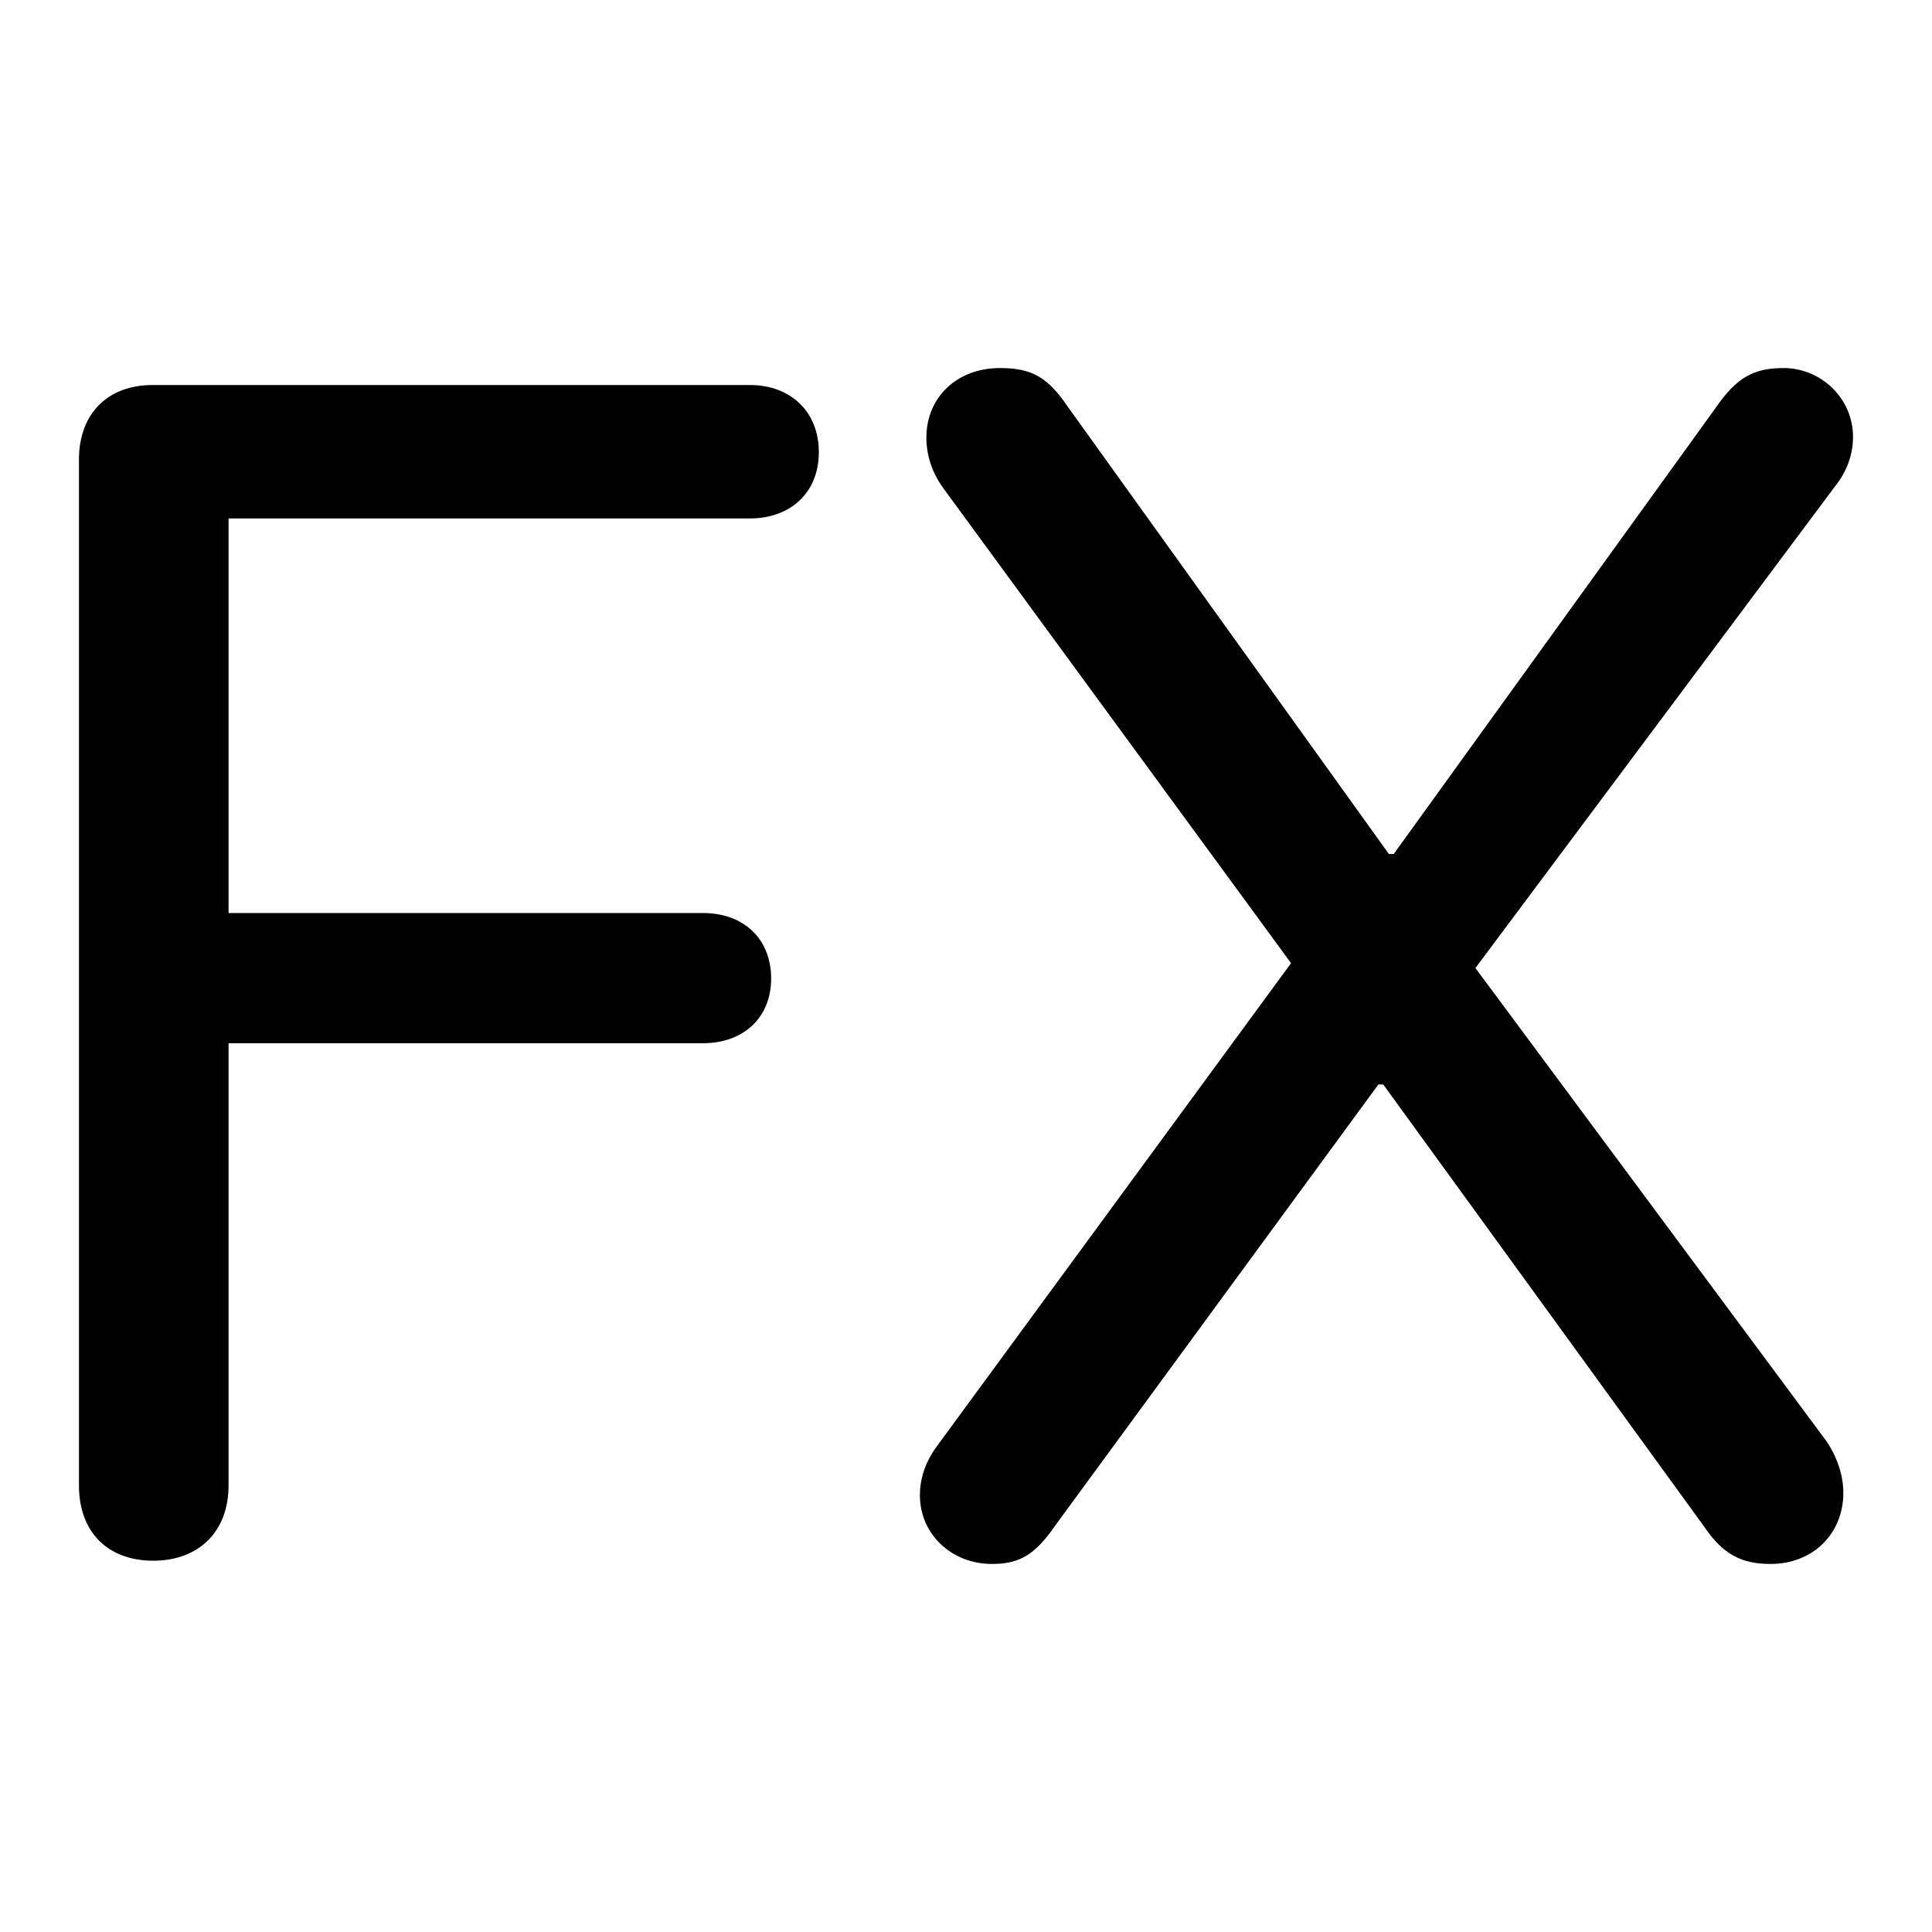 <?xml version="1.0" encoding="utf-8"?><!-- Скачано с сайта svg4.ru / Downloaded from svg4.ru -->
<svg fill="#000000" width="800px" height="800px" viewBox="0 0 56 56" xmlns="http://www.w3.org/2000/svg"><path d="M 28.75 45.332 C 29.547 45.332 29.992 45.074 30.578 44.23 L 39.953 31.434 L 40.094 31.434 L 49.399 44.254 C 49.938 45.051 50.477 45.332 51.321 45.332 C 52.539 45.332 53.43 44.465 53.43 43.27 C 53.43 42.754 53.242 42.215 52.938 41.77 L 42.766 28.059 L 53.195 14.09 C 53.547 13.645 53.711 13.152 53.711 12.66 C 53.711 11.559 52.797 10.668 51.695 10.668 C 50.828 10.668 50.336 10.949 49.75 11.793 L 40.398 24.754 L 40.258 24.754 L 30.953 11.793 C 30.367 10.926 29.898 10.668 28.984 10.668 C 27.742 10.668 26.852 11.512 26.852 12.684 C 26.852 13.199 27.016 13.715 27.367 14.184 L 37.422 27.918 L 27.18 41.887 C 26.828 42.355 26.664 42.848 26.664 43.34 C 26.664 44.465 27.578 45.332 28.75 45.332 Z M 4.445 45.238 C 5.758 45.238 6.625 44.395 6.625 43.059 L 6.625 30.238 L 20.383 30.238 C 21.531 30.238 22.352 29.512 22.352 28.363 C 22.352 27.191 21.531 26.465 20.383 26.465 L 6.625 26.465 L 6.625 15.027 L 21.742 15.027 C 22.891 15.027 23.734 14.301 23.734 13.105 C 23.734 11.91 22.891 11.16 21.742 11.16 L 4.422 11.16 C 3.109 11.16 2.289 12.004 2.289 13.316 L 2.289 43.059 C 2.289 44.395 3.109 45.238 4.445 45.238 Z"/></svg>